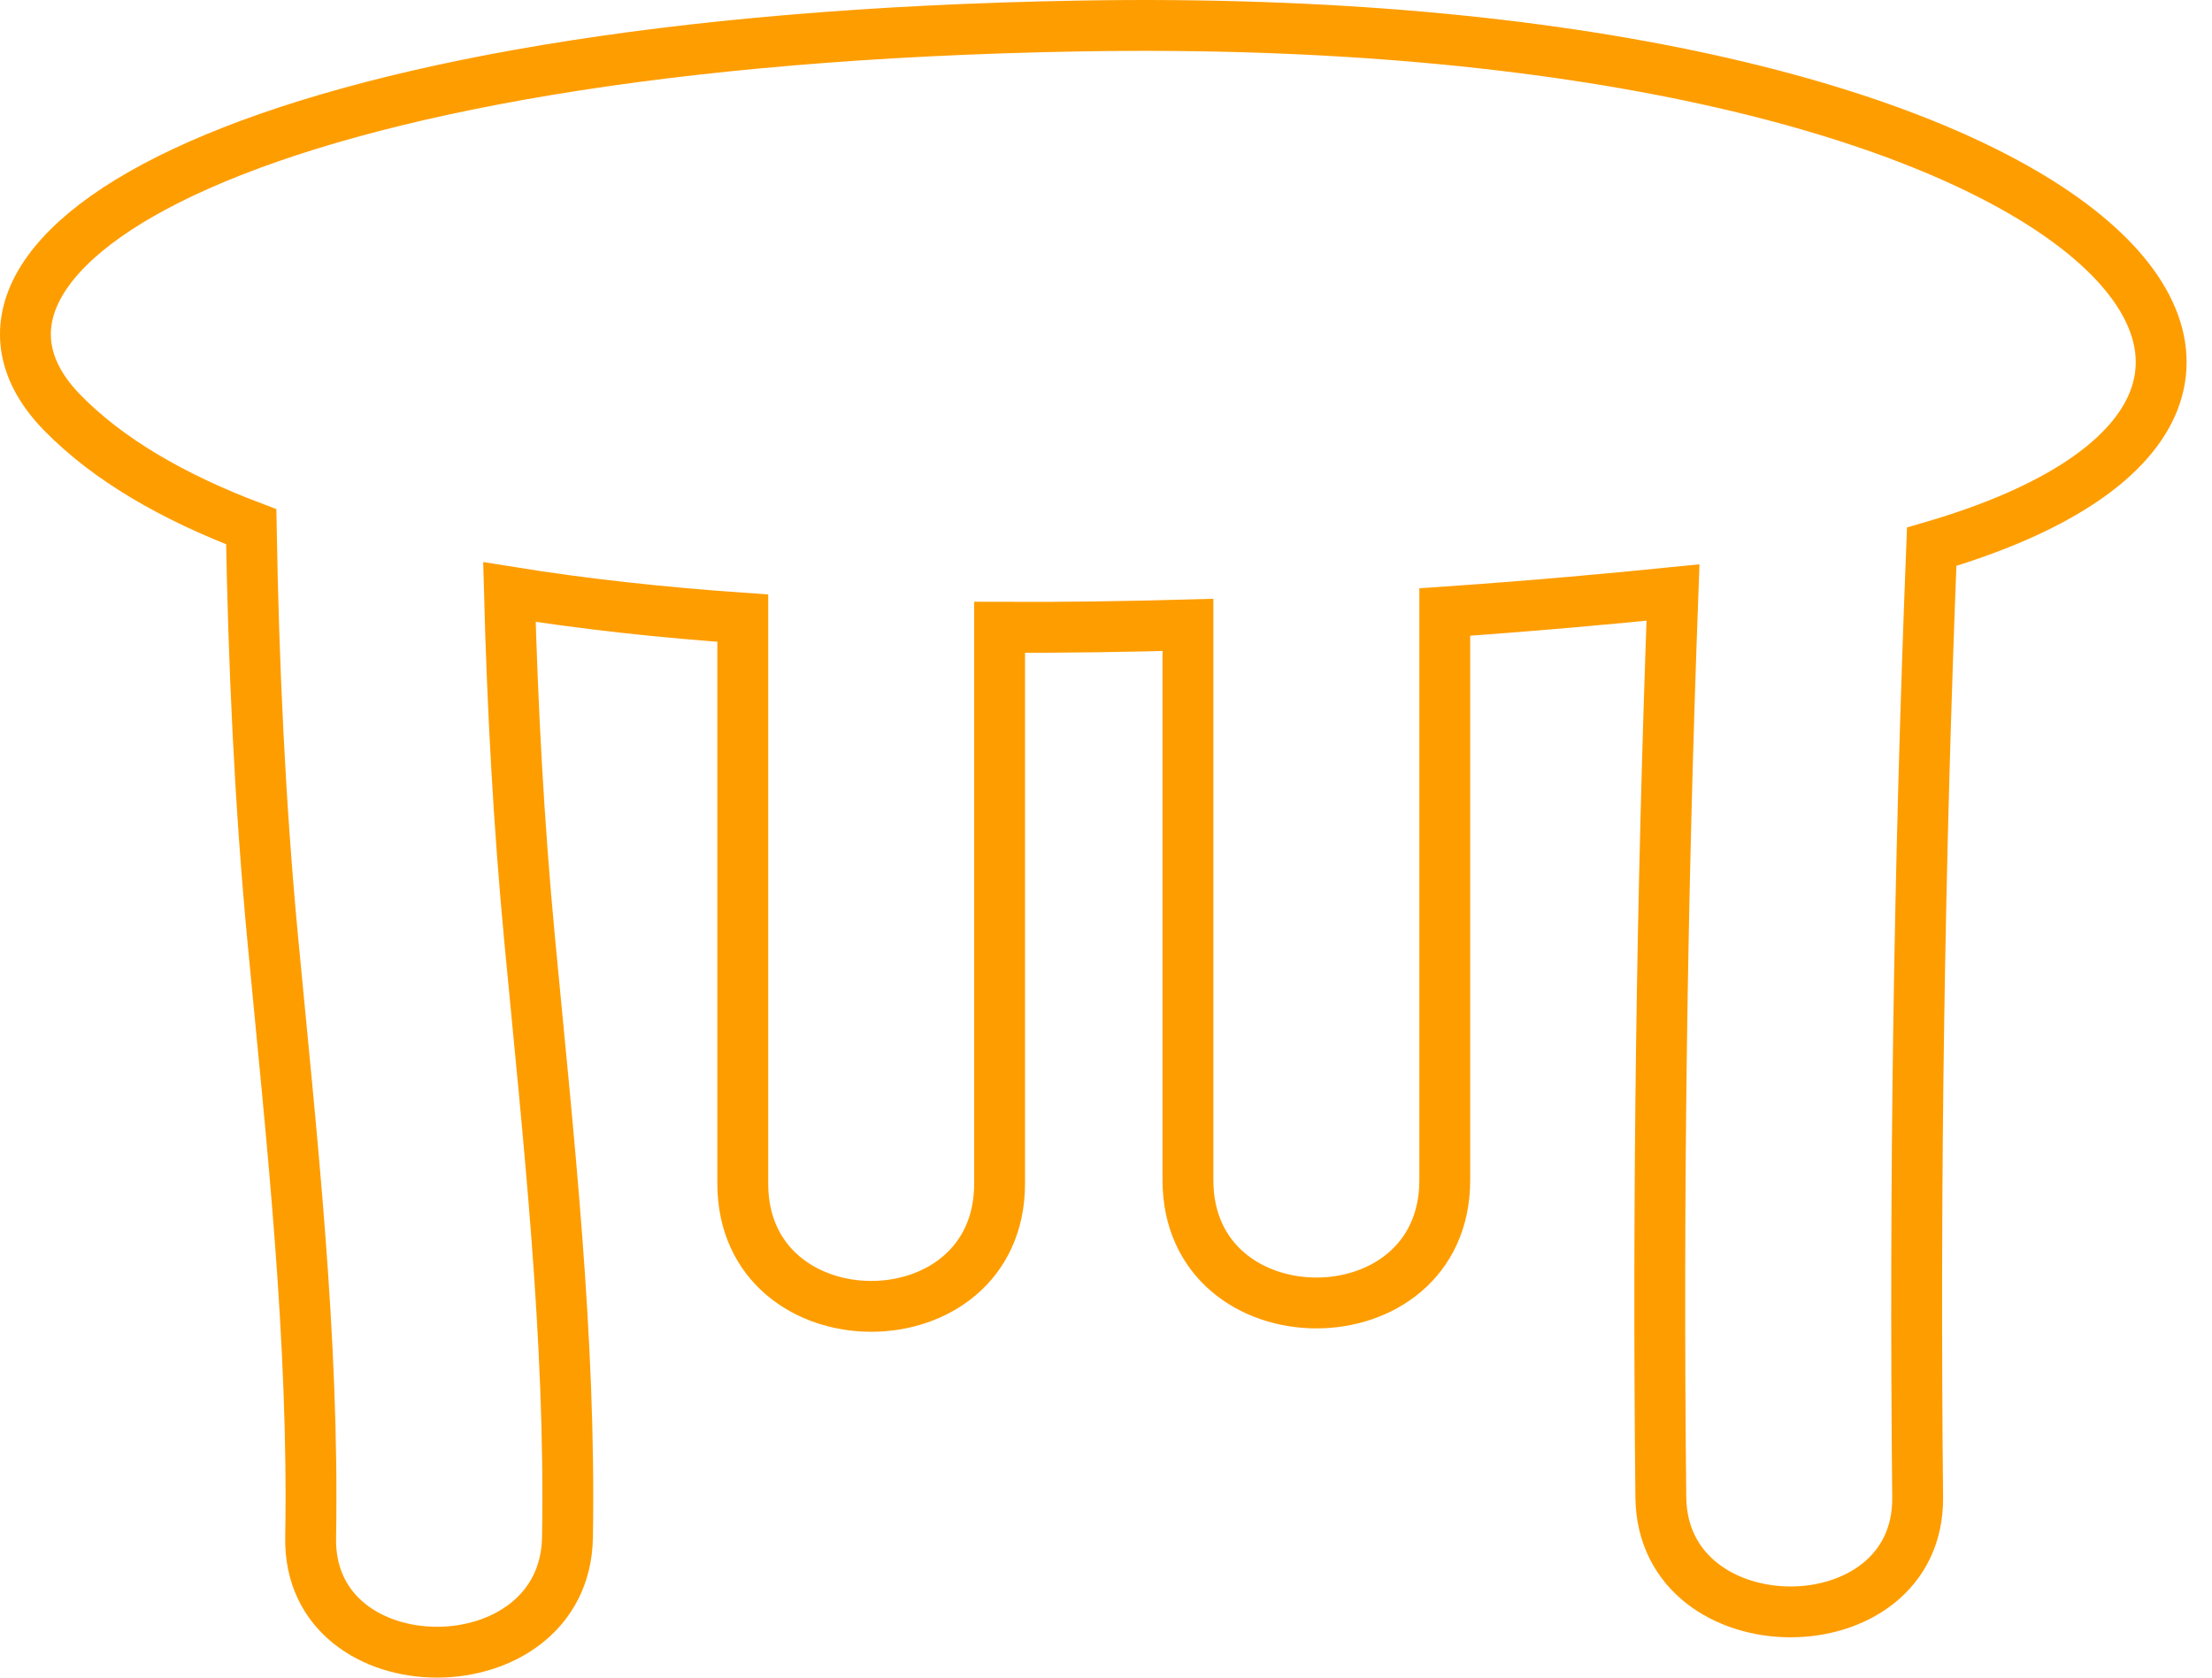<?xml version="1.0" encoding="UTF-8"?> <svg xmlns="http://www.w3.org/2000/svg" width="87" height="66" viewBox="0 0 87 66" fill="none"> <path d="M42.501 1.022C9.585 1.589 -3.668 9.968 2.447 16.233C4.258 18.087 6.817 19.562 9.881 20.723C9.975 26.14 10.218 31.544 10.729 36.961C11.47 44.793 12.352 52.612 12.218 60.492C12.11 66.503 22.211 66.503 22.319 60.492C22.453 52.619 21.571 44.8 20.831 36.961C20.399 32.398 20.157 27.848 20.036 23.291C22.965 23.765 26.056 24.098 29.214 24.319C29.214 31.731 29.214 39.143 29.214 46.561C29.214 52.999 39.315 53.013 39.315 46.561C39.315 39.269 39.315 31.971 39.315 24.679C41.834 24.692 44.319 24.652 46.723 24.585C46.723 31.864 46.723 39.149 46.723 46.428C46.723 52.866 56.824 52.879 56.824 46.428C56.824 38.976 56.824 31.53 56.824 24.078C60.4 23.831 63.484 23.545 65.8 23.311C65.362 35.173 65.194 47.035 65.322 58.904C65.383 64.908 75.484 64.928 75.423 58.904C75.295 46.435 75.484 33.966 75.975 21.51C96.002 15.672 81.773 0.348 42.501 1.022Z" stroke="#FE9D00" stroke-width="2"></path> </svg> 
